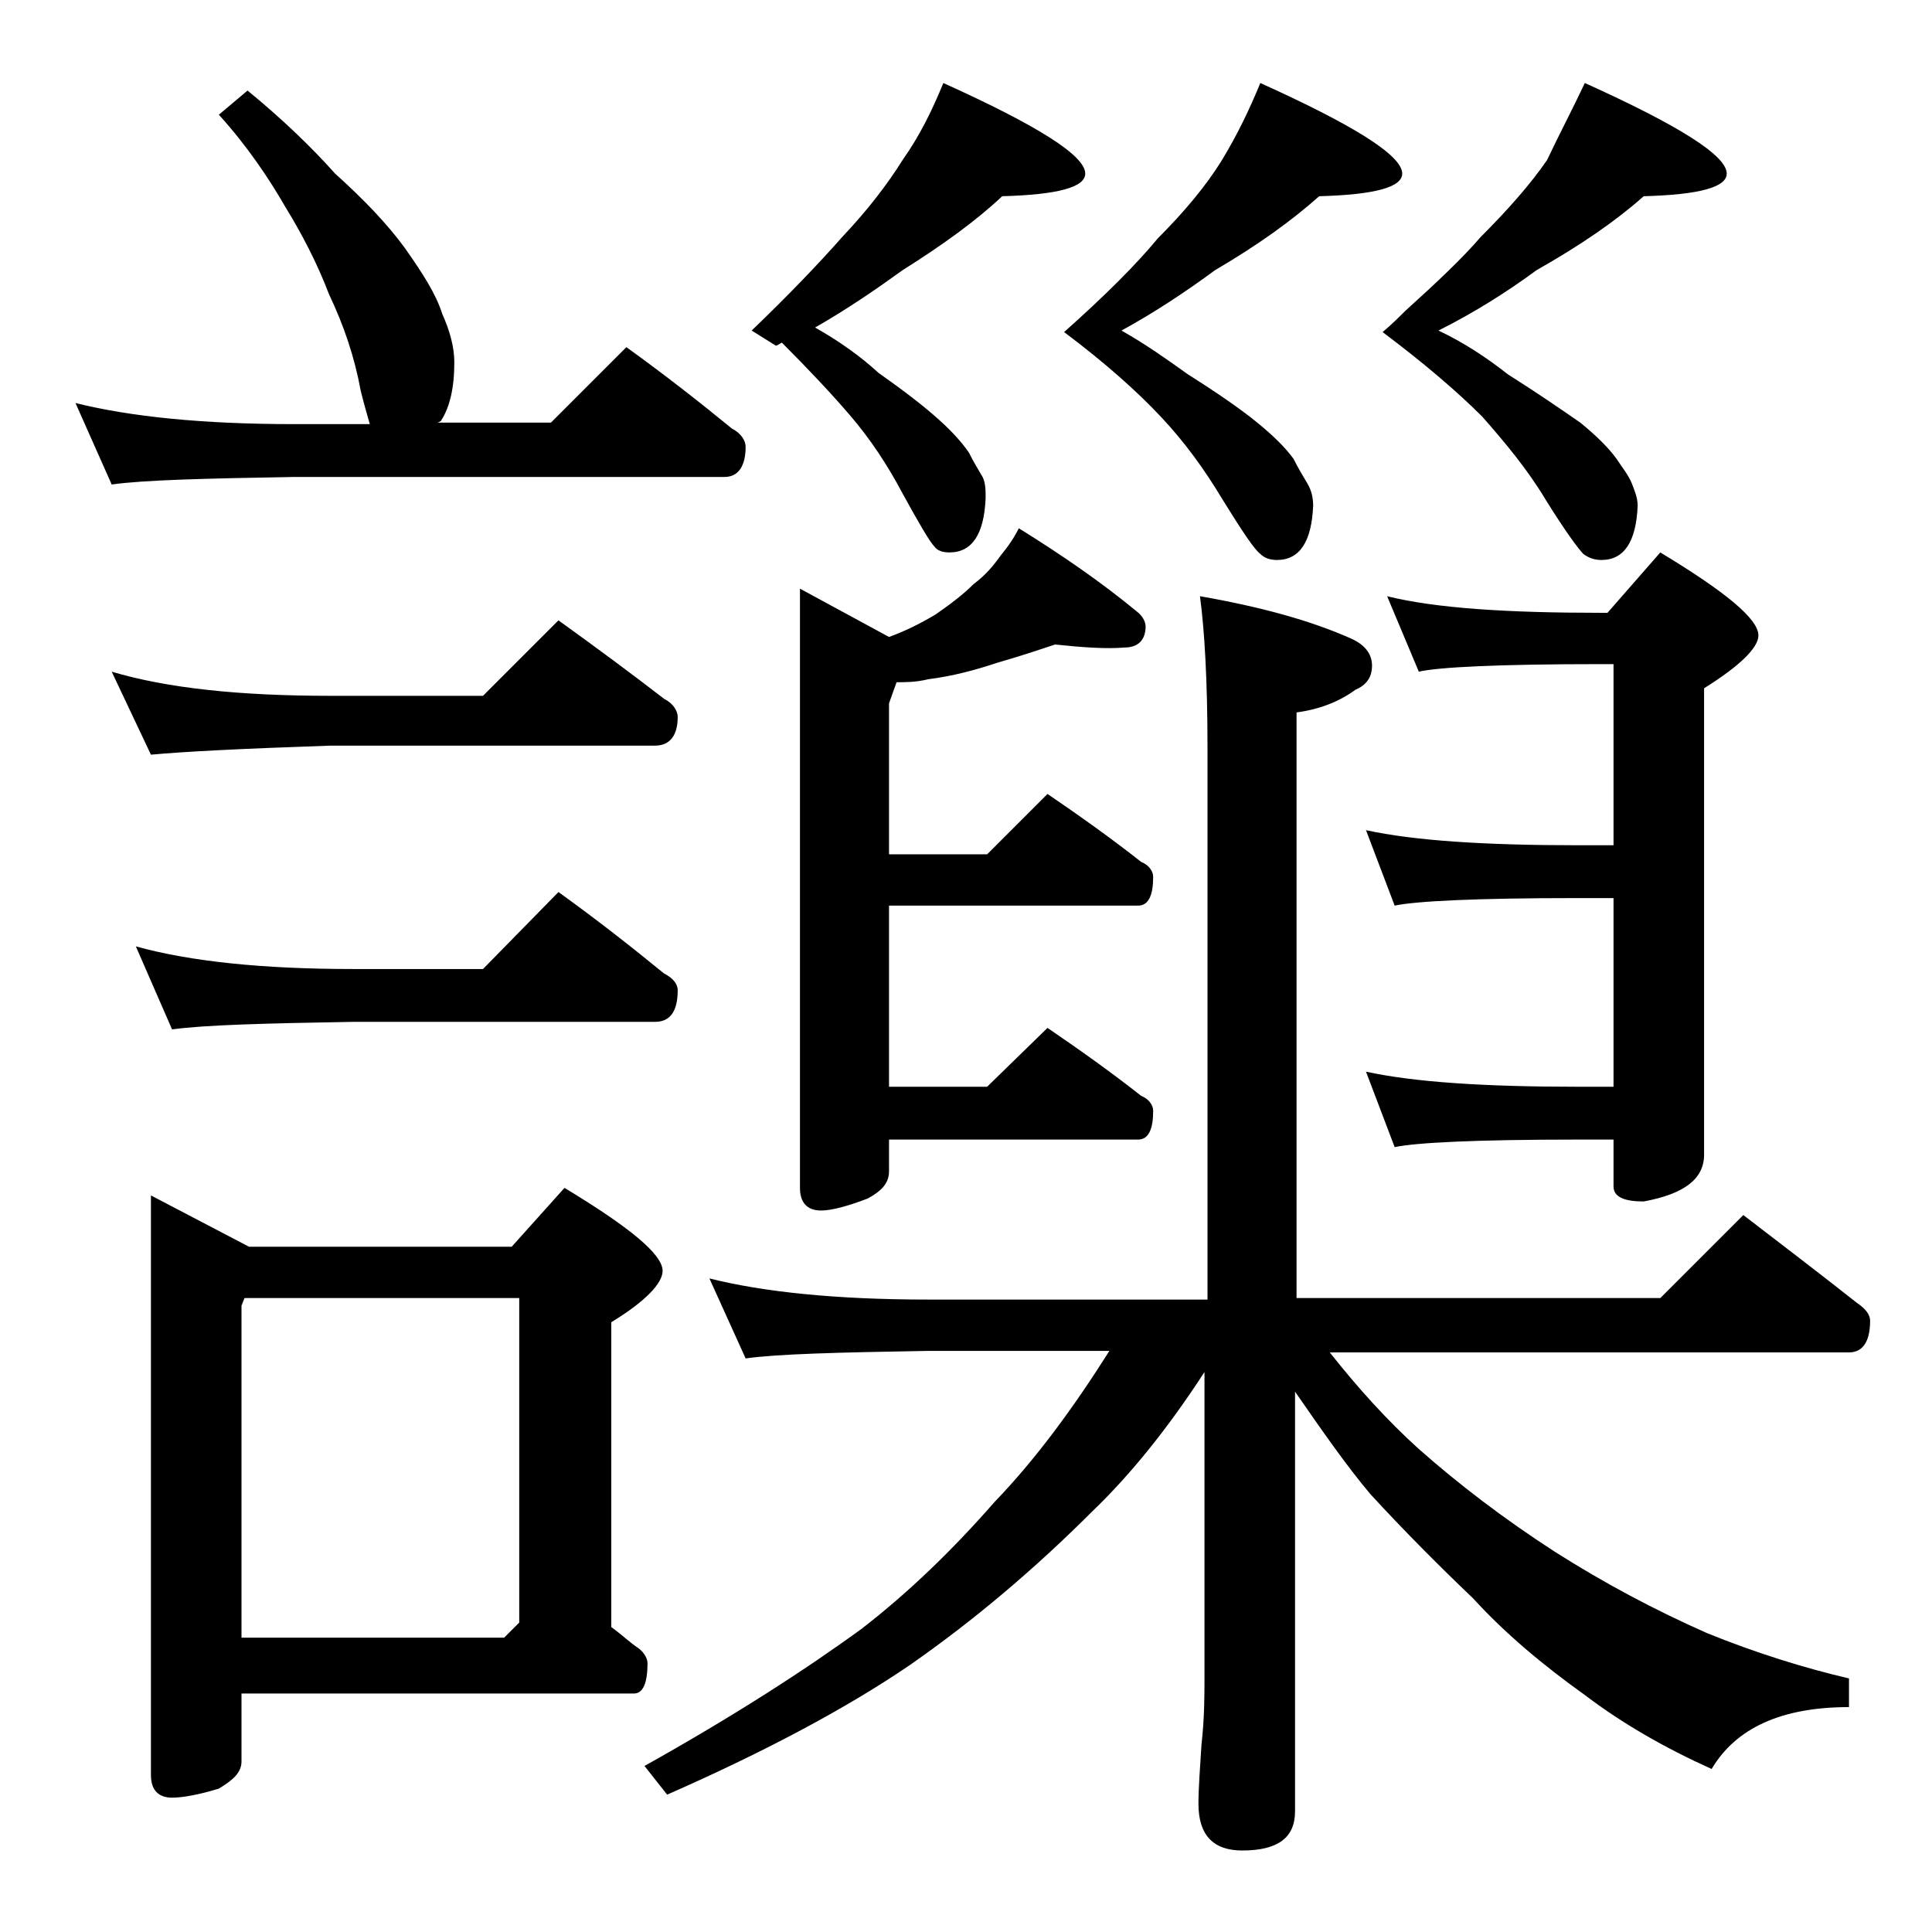 <?xml version="1.0" encoding="utf-8"?>
<!-- Generator: Adobe Illustrator 18.0.0, SVG Export Plug-In . SVG Version: 6.00 Build 0)  -->
<!DOCTYPE svg PUBLIC "-//W3C//DTD SVG 1.1//EN" "http://www.w3.org/Graphics/SVG/1.1/DTD/svg11.dtd">
<svg version="1.1" id="Layer_1" xmlns="http://www.w3.org/2000/svg" xmlns:xlink="http://www.w3.org/1999/xlink" x="0px" y="0px"
	 viewBox="0 0 128 128" enable-background="new 0 0 128 128" xml:space="preserve">
<path d="M16.4,6c2.2,1.8,4.2,3.7,5.8,5.5c2,1.8,3.5,3.4,4.6,4.9c1.2,1.7,2.1,3.1,2.5,4.4c0.5,1.1,0.8,2.2,0.8,3.2
	c0,1.7-0.3,3-0.9,3.9L29,28h7.5l5-5c2.5,1.8,4.8,3.6,7,5.4c0.6,0.3,0.9,0.8,0.9,1.2c0,1.3-0.5,2-1.4,2H19.5
	c-5.9,0.1-10,0.2-12.1,0.5L5,26.7c3.6,0.9,8.4,1.4,14.5,1.4h5c-0.2-0.7-0.4-1.4-0.6-2.2c-0.4-2.2-1.1-4.3-2.1-6.4
	c-0.8-2.1-1.8-4-2.9-5.8c-1.1-1.9-2.5-4-4.4-6.1L16.4,6z M7.4,44.5c3.7,1.1,8.5,1.6,14.5,1.6H32l5-5c2.5,1.8,4.8,3.5,7,5.2
	c0.6,0.3,0.9,0.8,0.9,1.2c0,1.2-0.5,1.9-1.5,1.9H21.9C16,49.6,12.1,49.8,10,50L7.4,44.5z M9,62.7c3.6,1,8.4,1.5,14.4,1.5H32l5-5.1
	c2.5,1.8,4.8,3.6,7,5.4c0.6,0.3,0.9,0.7,0.9,1.1c0,1.4-0.5,2.1-1.5,2.1h-20c-5.8,0.1-9.8,0.2-12,0.5L9,62.7z M10,79.2l6.5,3.4h17.4
	l3.5-3.9c4.3,2.6,6.5,4.4,6.5,5.5c0,0.8-1.1,2-3.4,3.4v20.2c0.7,0.5,1.2,1,1.8,1.4c0.4,0.3,0.6,0.7,0.6,1c0,1.3-0.3,2-0.9,2H16v4.5
	c0,0.7-0.5,1.2-1.5,1.8c-1.3,0.4-2.4,0.6-3.1,0.6c-0.9,0-1.4-0.5-1.4-1.5V79.2z M16,108.5h17.4l1-1V86H16.2L16,86.5V108.5z M47,84.7
	c3.6,0.9,8.4,1.4,14.5,1.4H80V49.5c0-4.4-0.2-7.8-0.5-10c4,0.7,7.3,1.6,10,2.8c0.9,0.4,1.4,1,1.4,1.8s-0.4,1.3-1.1,1.6
	c-1.1,0.8-2.4,1.3-3.9,1.5V86H110l5.5-5.5c2.6,2,5.1,3.9,7.5,5.8c0.6,0.4,0.9,0.8,0.9,1.2c0,1.4-0.5,2.1-1.4,2.1H88.1
	C90,92,91.9,94.1,94,96c2.6,2.3,5.6,4.6,9,6.8c3.3,2.1,6.7,3.9,10.1,5.4c3.2,1.3,6.4,2.3,9.4,3v1.9c-4.5,0-7.5,1.4-9.1,4.1
	c-3.1-1.4-5.9-3-8.4-4.9c-2.8-2-5.3-4.1-7.4-6.4c-2.2-2.1-4.5-4.4-6.8-6.9c-1.6-1.9-3.2-4.2-5-6.8V120c0,1.8-1.2,2.6-3.5,2.6
	c-1.9,0-2.9-1-2.9-3.1c0-1,0.1-2.3,0.2-3.9c0.2-1.8,0.2-3.2,0.2-4.5V90.9c-2.4,3.7-4.9,6.8-7.4,9.2c-3.8,3.8-7.8,7.2-12.1,10.2
	c-4.1,2.8-9.5,5.7-16.1,8.6l-1.5-1.9c5.9-3.3,10.7-6.4,14.4-9.1c3.1-2.4,6-5.2,8.8-8.4c2.7-2.8,5.2-6.2,7.6-10H61.5
	c-5.9,0.1-10,0.2-12.1,0.5L47,84.7z M62.5,5.5c6.2,2.8,9.4,4.8,9.4,6c0,0.9-1.8,1.4-5.5,1.5c-1.7,1.6-3.9,3.2-6.6,4.9
	c-1.8,1.3-3.7,2.6-5.8,3.8c1.6,0.9,3,1.9,4.2,3c1.7,1.2,3,2.2,4,3.1c0.9,0.8,1.6,1.6,2,2.2c0.3,0.6,0.6,1.1,0.9,1.6
	c0.2,0.4,0.2,0.9,0.2,1.4c-0.1,2.4-0.9,3.6-2.4,3.6c-0.4,0-0.8-0.1-1-0.4c-0.3-0.3-1-1.5-2.1-3.5c-1-1.9-2.2-3.7-3.5-5.2
	c-1.2-1.4-2.7-3-4.5-4.8c-0.2,0.1-0.3,0.2-0.4,0.2l-1.6-1c2.5-2.4,4.5-4.5,6-6.2c1.7-1.8,3-3.5,4-5.1C61,8.9,61.8,7.2,62.5,5.5z
	 M69.9,42.7c-1.2,0.4-2.4,0.8-3.8,1.2c-1.5,0.5-3,0.9-4.6,1.1c-0.8,0.2-1.5,0.2-2.1,0.2l-0.5,1.4v10h6.5l4-4c2.2,1.5,4.3,3,6.2,4.5
	c0.5,0.2,0.8,0.6,0.8,1c0,1.2-0.3,1.9-1,1.9H58.9v12h6.5l4-3.9c2.2,1.5,4.3,3,6.2,4.5c0.5,0.2,0.8,0.6,0.8,1c0,1.2-0.3,1.9-1,1.9
	H58.9v2.1c0,0.8-0.5,1.3-1.4,1.8c-1.3,0.5-2.4,0.8-3.1,0.8c-0.9,0-1.4-0.5-1.4-1.5V39l5.9,3.2c1.1-0.4,2.1-0.9,3.1-1.5
	c1-0.7,1.8-1.3,2.5-2c0.8-0.6,1.3-1.2,1.8-1.9c0.5-0.6,0.9-1.2,1.2-1.8c2.9,1.8,5.5,3.6,7.8,5.5c0.4,0.3,0.6,0.7,0.6,1
	c0,0.9-0.5,1.4-1.4,1.4C73.3,43,71.8,42.9,69.9,42.7z M83.5,5.5c6.2,2.8,9.4,4.8,9.4,6c0,0.9-1.8,1.4-5.5,1.5
	c-1.8,1.6-4,3.2-6.9,4.9c-1.9,1.4-4,2.8-6.2,4c1.6,0.9,3,1.9,4.4,2.9c1.9,1.2,3.5,2.3,4.6,3.2c1.1,0.9,1.9,1.7,2.4,2.4
	c0.3,0.6,0.6,1.1,0.9,1.6s0.4,1,0.4,1.5c-0.1,2.4-0.9,3.6-2.4,3.6c-0.4,0-0.8-0.1-1.1-0.4c-0.4-0.3-1.2-1.5-2.5-3.6
	c-1.2-2-2.5-3.8-4.1-5.5c-1.5-1.6-3.6-3.5-6.4-5.6c2.7-2.4,4.8-4.5,6.2-6.2c1.8-1.8,3.2-3.5,4.2-5.1C82,8.9,82.8,7.2,83.5,5.5z
	 M91.9,39.5c3.2,0.8,8,1.1,14.1,1.1h0.5l3.5-4c4.3,2.6,6.5,4.4,6.5,5.5c0,0.8-1.2,2-3.6,3.5v30.9c0,1.6-1.3,2.6-4,3.1
	c-1.3,0-2-0.3-2-1v-3.1h-2.4c-6.7,0-10.7,0.2-12.1,0.5l-1.9-5c3.2,0.7,7.9,1,14,1h2.4V59.5h-2.4c-6.7,0-10.7,0.2-12.1,0.5l-1.9-5
	c3.2,0.7,7.9,1,14,1h2.4V44H106c-6.7,0-10.7,0.2-12,0.5L91.9,39.5z M105,5.5c6.2,2.8,9.4,4.8,9.4,6c0,0.9-1.8,1.4-5.5,1.5
	c-1.8,1.6-4.1,3.2-7.1,4.9c-1.9,1.4-4.1,2.8-6.5,4c1.7,0.8,3.2,1.8,4.6,2.9c1.9,1.2,3.5,2.3,4.8,3.2c1.1,0.9,1.9,1.7,2.4,2.4
	c0.4,0.6,0.8,1.1,1,1.6s0.4,1,0.4,1.5c-0.1,2.4-0.9,3.6-2.4,3.6c-0.4,0-0.8-0.1-1.2-0.4c-0.3-0.3-1.2-1.5-2.5-3.6
	c-1.2-2-2.7-3.8-4.2-5.5c-1.6-1.6-3.8-3.5-6.6-5.6c0.6-0.5,1.1-1,1.5-1.4c2.1-1.9,3.8-3.5,5-4.9c1.8-1.8,3.3-3.5,4.4-5.1
	C103.3,8.9,104.2,7.2,105,5.5z"/>
</svg>
